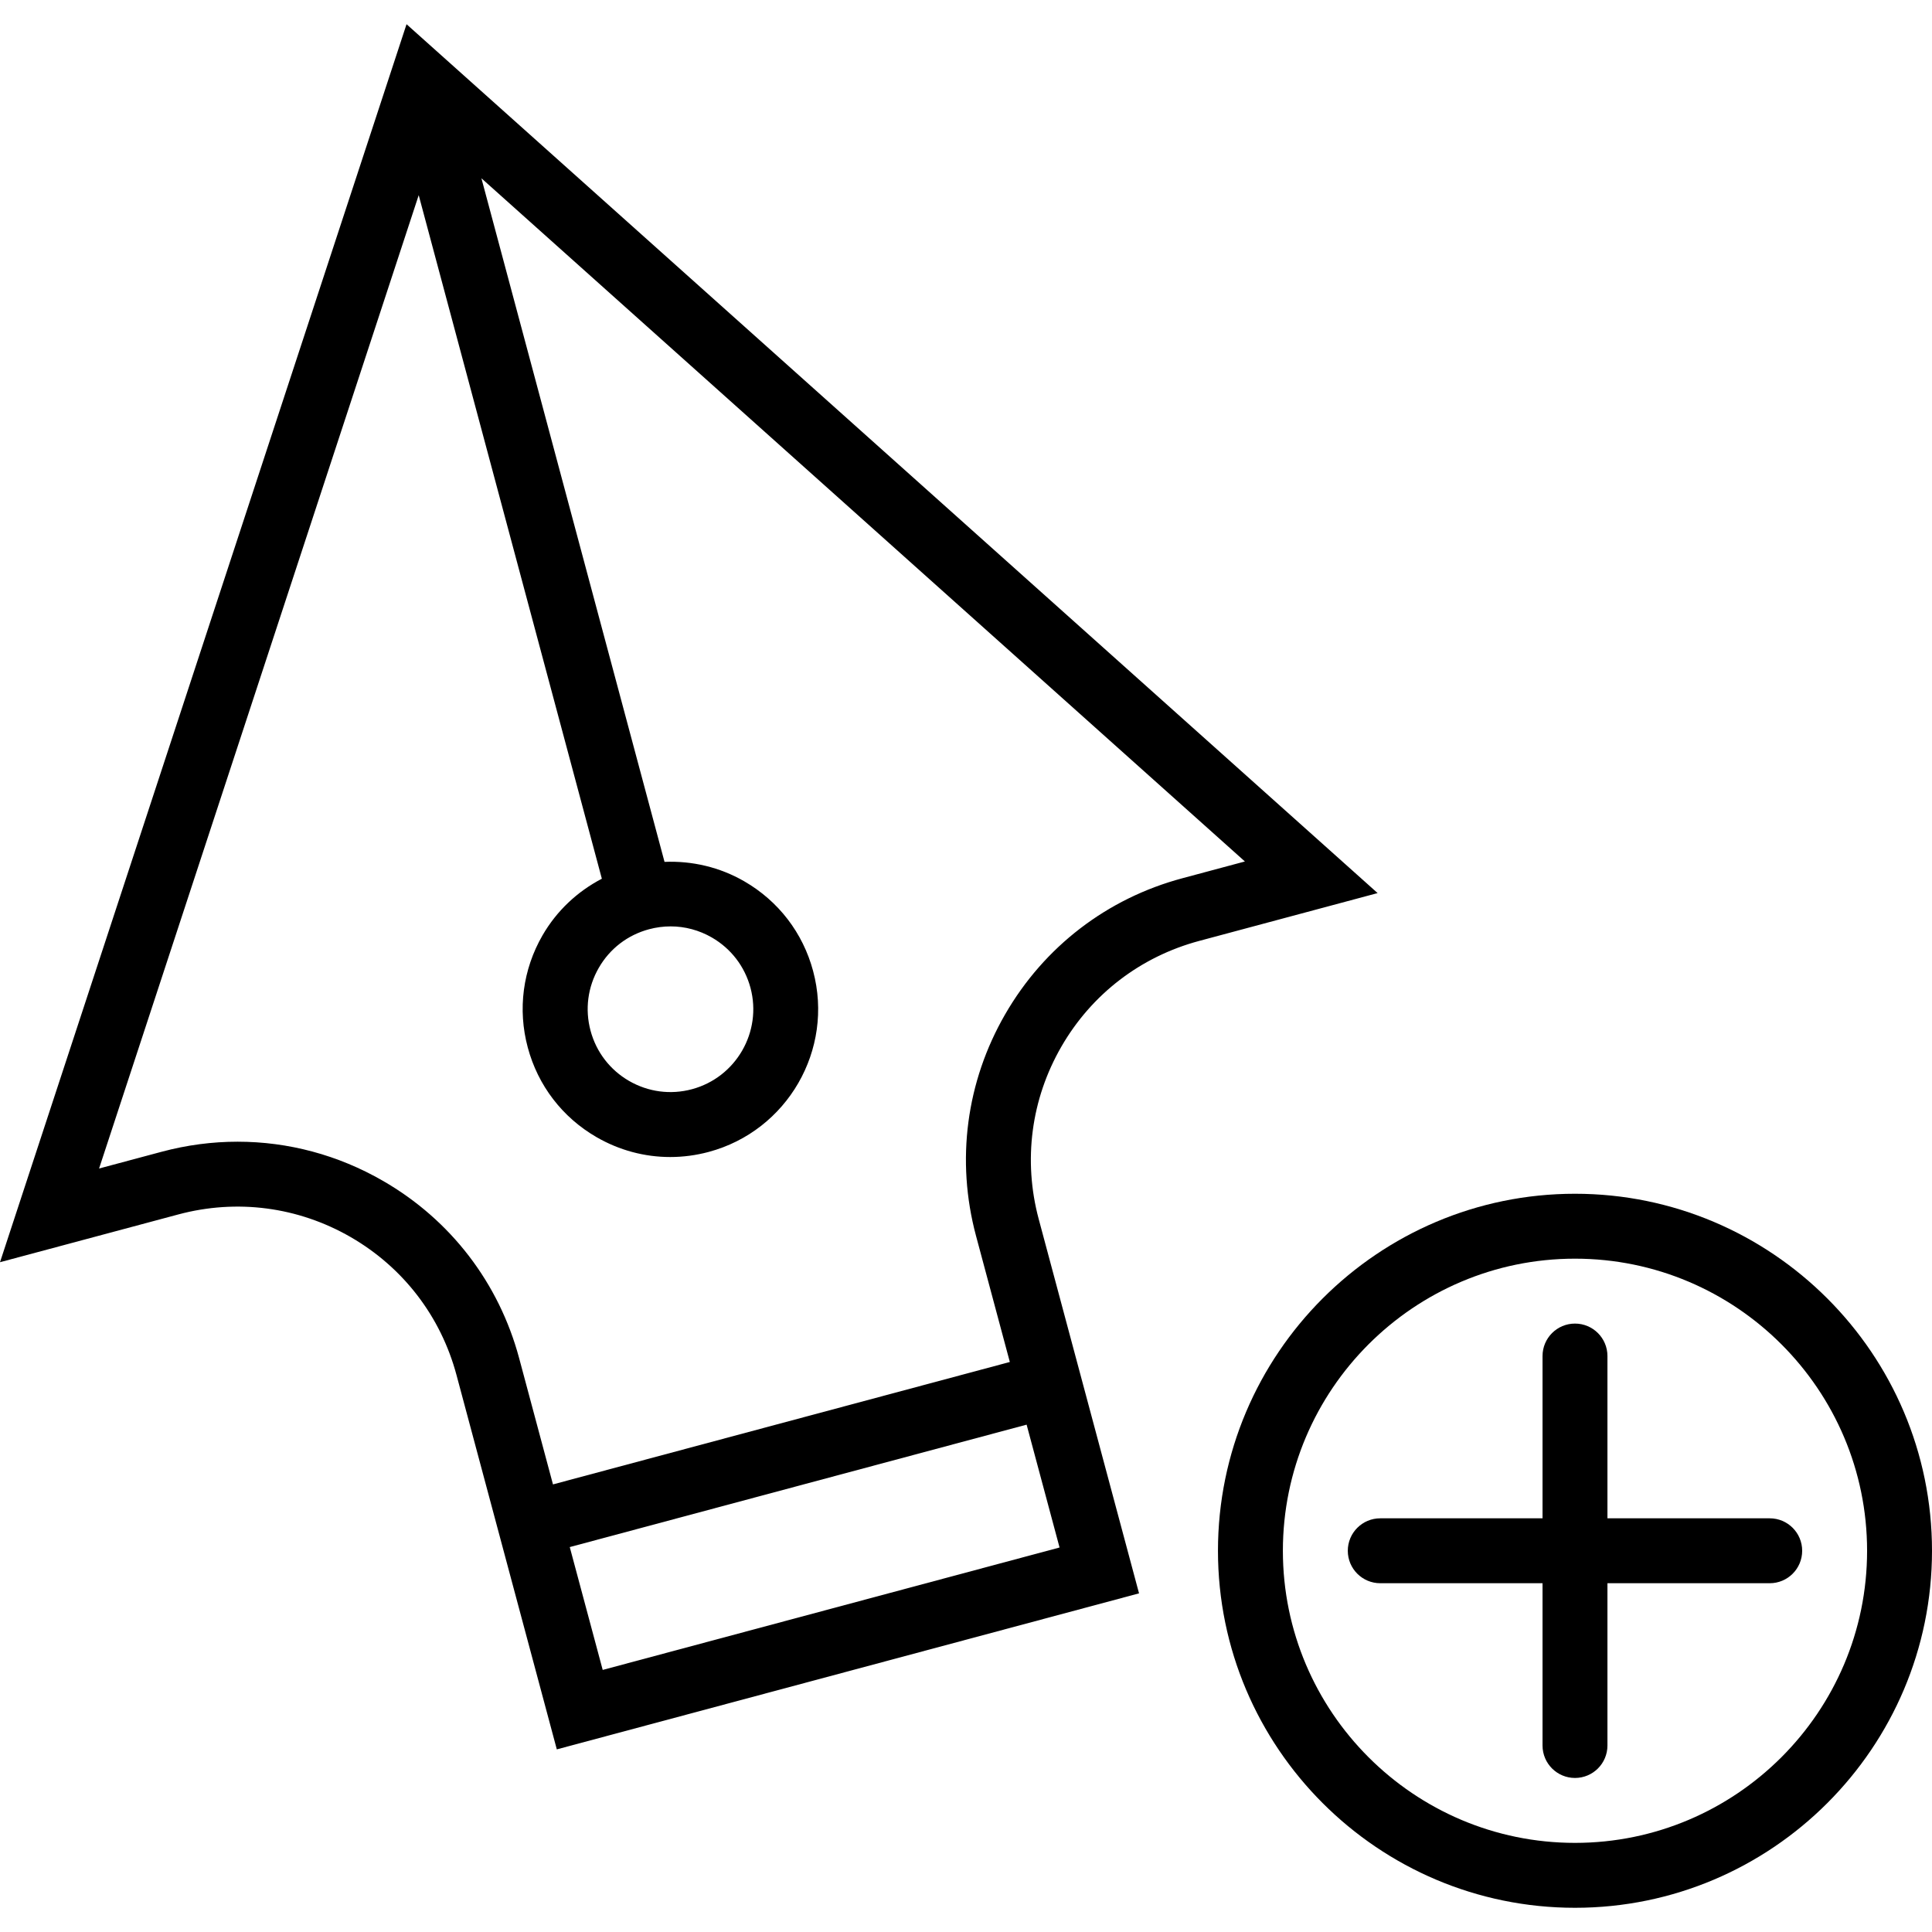 <?xml version="1.0" encoding="iso-8859-1"?>
<!-- Uploaded to: SVG Repo, www.svgrepo.com, Generator: SVG Repo Mixer Tools -->
<!DOCTYPE svg PUBLIC "-//W3C//DTD SVG 1.1//EN" "http://www.w3.org/Graphics/SVG/1.1/DTD/svg11.dtd">
<svg fill="#000000" height="800px" width="800px" version="1.1" id="Capa_1" xmlns="http://www.w3.org/2000/svg" xmlns:xlink="http://www.w3.org/1999/xlink" 
	 viewBox="0 0 59.527 59.527" xml:space="preserve">
<g>
	<path d="M36.951,28.99l5.495-1.473L12.526,0.746L0,38.89l5.495-1.472c1.804-0.483,3.69-0.236,5.31,0.698
		c1.618,0.935,2.776,2.443,3.26,4.249l1.559,5.818h0l1.532,5.717l17.939-4.807l-2.05-7.648l0,0l-1.042-3.887
		c-0.483-1.806-0.235-3.691,0.699-5.31S35.146,29.473,36.951,28.99z M18.57,51.452l-1.015-3.785l7.038-1.886l7.038-1.886
		l1.015,3.785L18.57,51.452z M30.971,31.25c-1.202,2.081-1.521,4.506-0.899,6.827l1.042,3.887l-7.038,1.886l-7.038,1.886
		l-1.042-3.887c-0.622-2.321-2.11-4.262-4.192-5.463c-1.386-0.801-2.924-1.209-4.483-1.209c-0.781,0-1.568,0.103-2.344,0.311
		l-1.924,0.515l9.848-29.99l5.643,21.061c-0.756,0.395-1.392,0.989-1.829,1.746c-0.607,1.053-0.769,2.279-0.454,3.453
		c0.314,1.174,1.067,2.156,2.12,2.764c0.701,0.405,1.479,0.612,2.269,0.612c0.395,0,0.793-0.052,1.185-0.157
		c2.424-0.649,3.868-3.15,3.218-5.574c-0.314-1.175-1.068-2.156-2.121-2.764c-0.757-0.437-1.605-0.634-2.457-0.599L14.833,5.493
		l23.524,21.05l-1.924,0.516C34.112,27.679,32.172,29.169,30.971,31.25z M19.998,28.631c0.22-0.059,0.443-0.088,0.665-0.088
		c0.442,0,0.878,0.116,1.271,0.343c0.59,0.341,1.012,0.891,1.189,1.549c0.364,1.359-0.446,2.761-1.804,3.125
		c-0.658,0.177-1.345,0.085-1.936-0.255c-0.59-0.341-1.012-0.892-1.188-1.55s-0.086-1.345,0.255-1.936
		C18.789,29.229,19.339,28.807,19.998,28.631z"/>
	<path d="M48.527,36.781c-6.065,0-11,4.935-11,11s4.935,11,11,11s11-4.935,11-11S54.592,36.781,48.527,36.781z M48.527,56.781
		c-4.962,0-9-4.037-9-9s4.038-9,9-9s9,4.037,9,9S53.489,56.781,48.527,56.781z"/>
	<path d="M54.527,46.781h-5v-5c0-0.553-0.448-1-1-1s-1,0.447-1,1v5h-5c-0.552,0-1,0.447-1,1s0.448,1,1,1h5v5c0,0.553,0.448,1,1,1
		s1-0.447,1-1v-5h5c0.552,0,1-0.447,1-1S55.079,46.781,54.527,46.781z"/>
</g>
</svg>